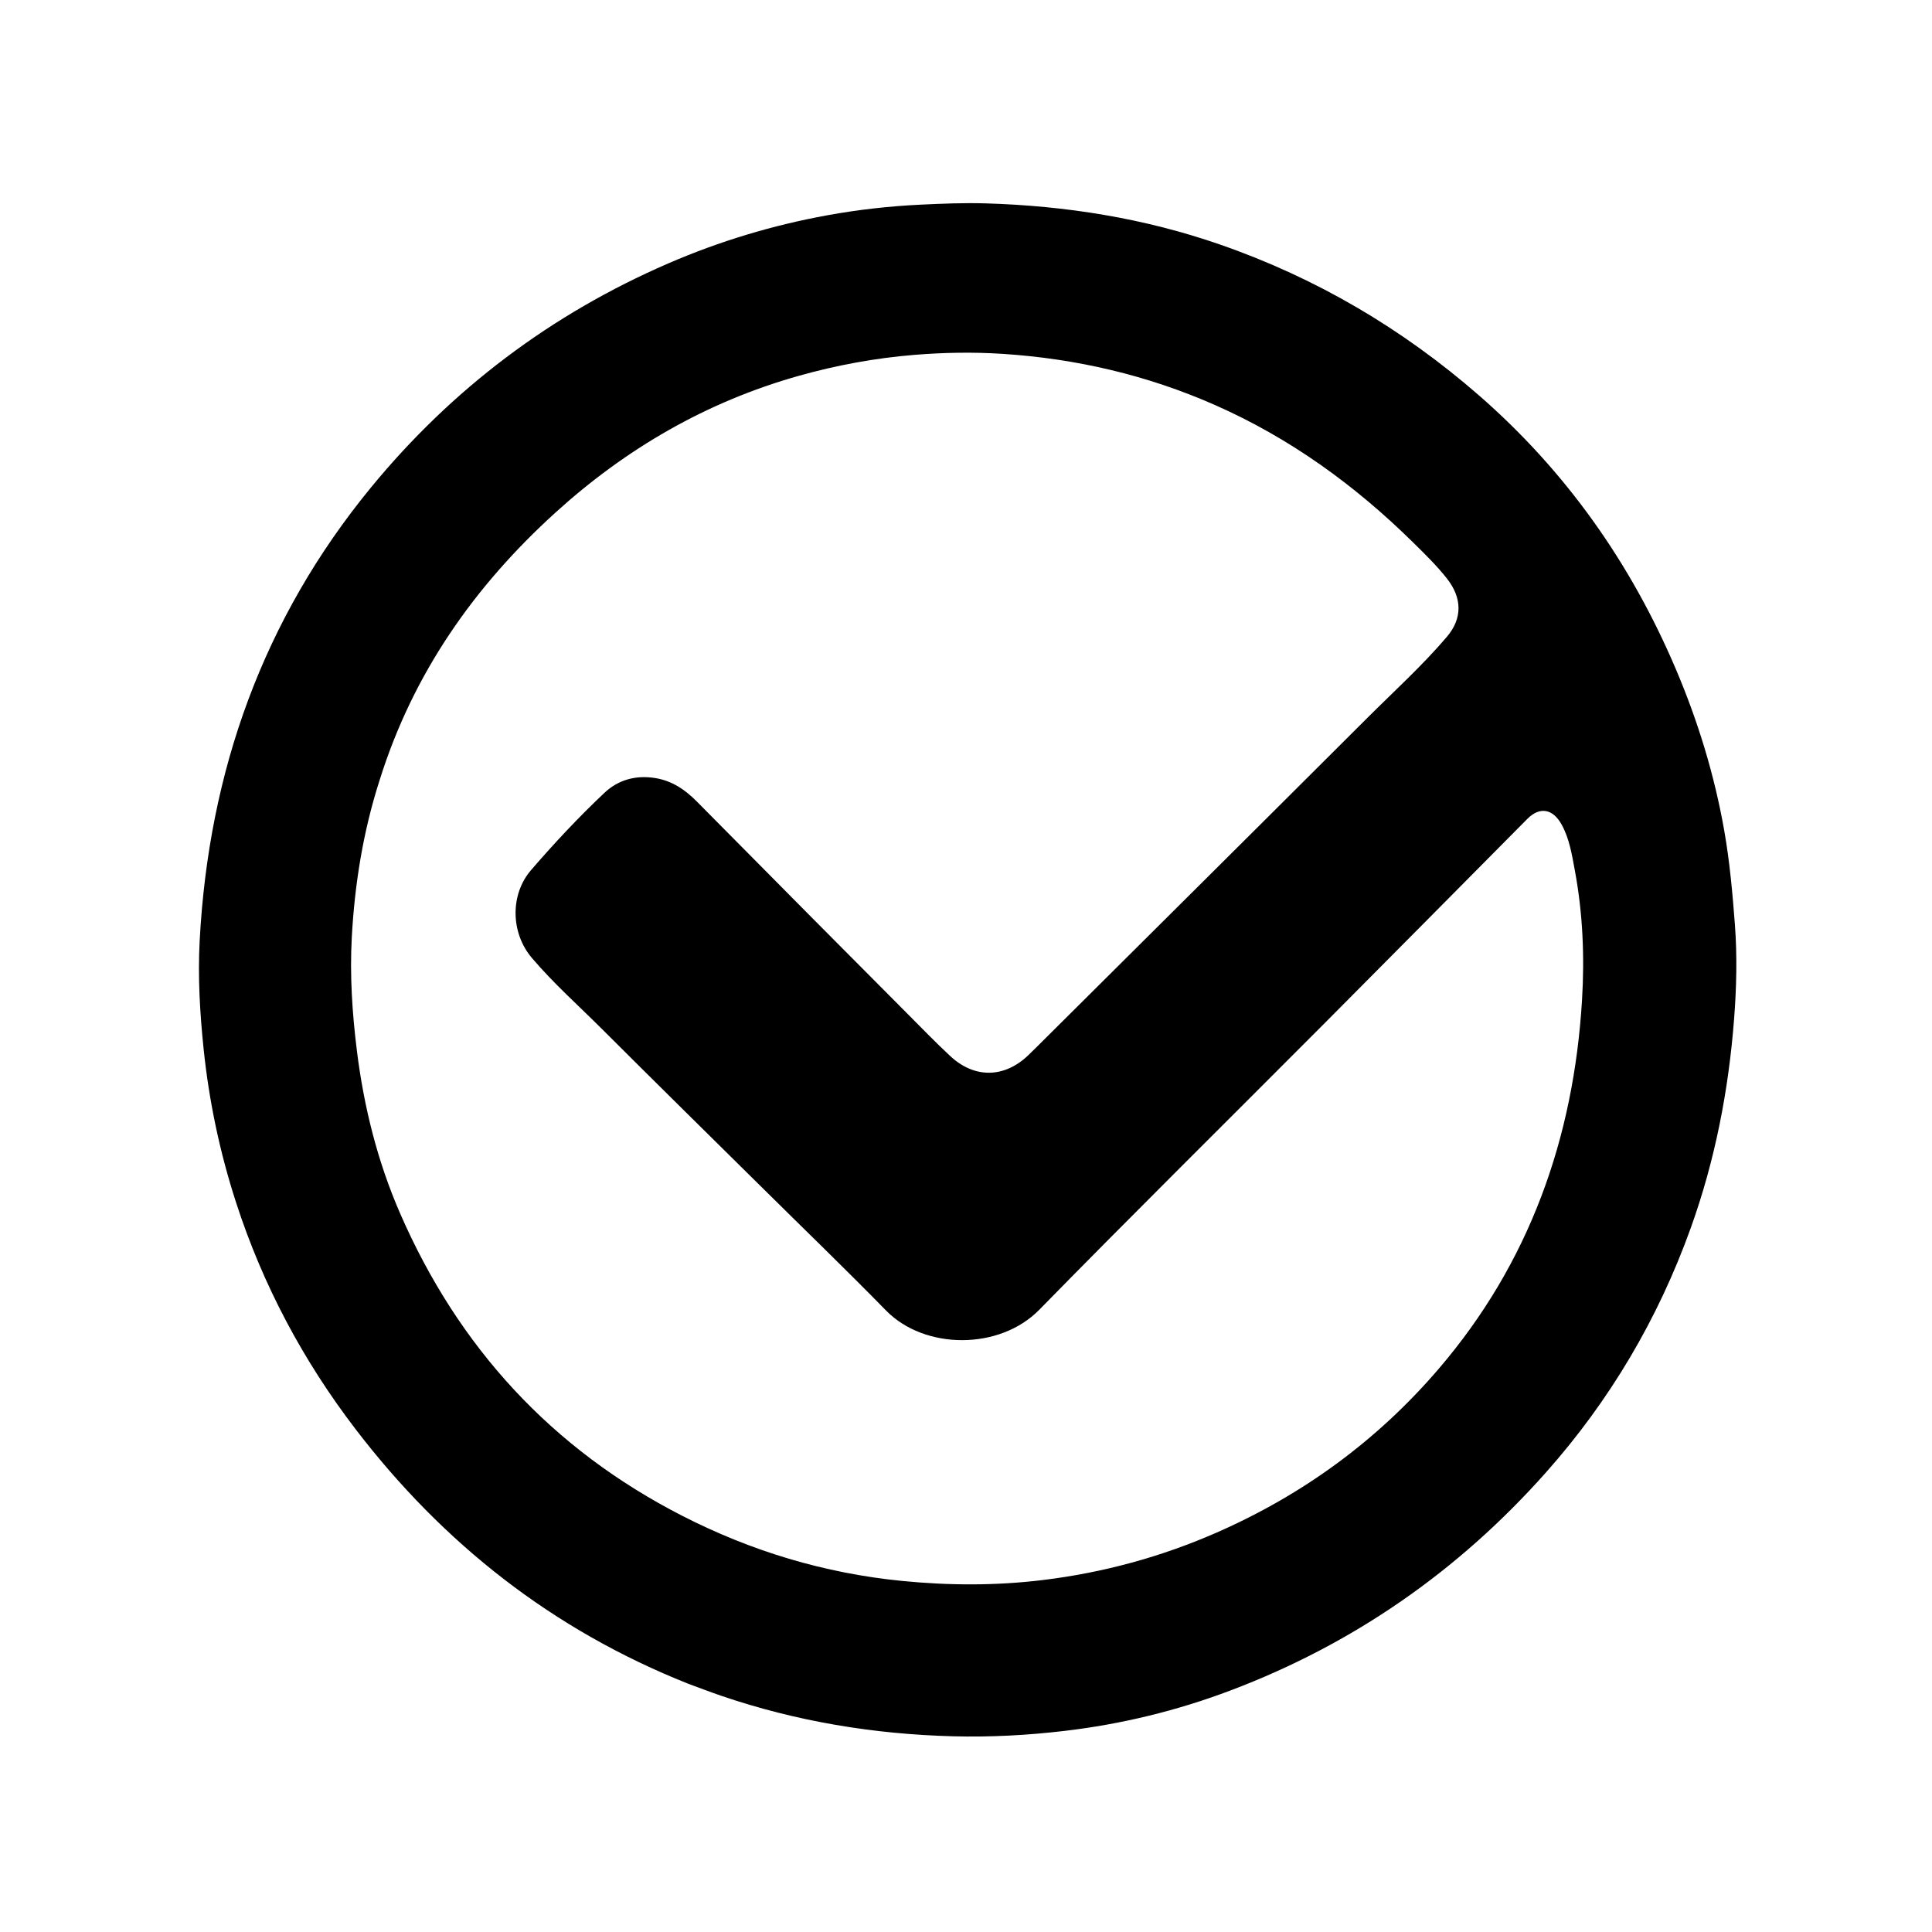 <svg version="1.1" id="Layer_1" xmlns="http://www.w3.org/2000/svg" xmlns:xlink="http://www.w3.org/1999/xlink" x="0px" y="0px"
	 width="100%" viewBox="0 0 1024 1024" enable-background="new 0 0 1024 1024" xml:space="preserve">
<path fill="#000000" opacity="1" stroke="none" 
	d="
M364.684,892.386 
	C293.006,863.876 234.946,818.224 188.436,757.456 
	C160.53,720.997 139.288,681.044 125.125,637.37 
	C116.534,610.876 110.798,583.711 107.928,556.038 
	C105.955,537.011 104.816,517.844 105.826,498.702 
	C110.561,408.898 139.441,327.954 196.754,258.216 
	C239.537,206.158 292.116,166.508 354.147,139.634 
	C381.306,127.868 409.447,119.385 438.495,114.102 
	C454.811,111.134 471.308,109.269 487.954,108.472 
	C499.445,107.922 510.926,107.449 522.394,107.791 
	C564.824,109.056 606.291,115.606 646.584,129.59 
	C697.65,147.312 743.298,174.194 783.899,209.584 
	C830.006,249.775 864.413,298.563 888.311,354.833 
	C900,382.357 908.7,410.777 913.879,440.214 
	C916.784,456.729 918.287,473.418 919.539,490.169 
	C920.787,506.866 920.382,523.485 919.108,540.041 
	C916.188,577.985 908.984,615.142 896.065,651.05 
	C878.775,699.107 853.258,742.316 819.324,780.503 
	C772.976,832.659 717.284,871.411 651.991,896.056 
	C623.588,906.777 594.22,913.899 563.987,917.445 
	C544.439,919.737 524.859,920.78 505.215,920.269 
	C463.237,919.175 422.21,912.416 382.395,898.848 
	C376.57,896.863 370.828,894.632 364.684,892.386 
M201.175,413.598 
	C192.468,440.674 187.99,468.555 186.453,496.846 
	C185.361,516.955 186.683,537.07 189.182,557.083 
	C192.891,586.787 200.081,615.595 212.037,643.056 
	C242.975,714.113 292.503,768.043 361.626,803.423 
	C398.232,822.159 437.002,833.864 478.115,837.928 
	C503.088,840.396 527.965,840.473 552.784,837.445 
	C584.641,833.559 615.329,825.239 644.833,812.302 
	C690.636,792.217 730.003,763.46 762.484,725.569 
	C810.66,669.368 834.086,603.229 838.506,530.02 
	C839.889,507.114 838.943,484.114 834.712,461.412 
	C833.158,453.074 831.867,444.606 827.71,437.061 
	C823.009,428.53 816.02,427.472 809.543,434.003 
	C773.522,470.32 737.557,506.693 701.463,542.938 
	C651.259,593.354 600.631,643.353 550.853,694.185 
	C529.752,715.733 490.053,715.489 469.616,694.597 
	C448.298,672.805 426.35,651.628 404.675,630.184 
	C376.135,601.949 347.497,573.811 319.094,545.437 
	C306.605,532.961 293.356,521.194 281.911,507.726 
	C270.558,494.366 270.364,474.048 281.463,461.179 
	C293.759,446.924 306.641,433.149 320.334,420.239 
	C327.622,413.368 336.85,410.747 347.13,412.361 
	C356.173,413.782 363.124,418.543 369.345,424.832 
	C389.733,445.44 410.134,466.036 430.554,486.614 
	C447.452,503.644 464.369,520.656 481.308,537.646 
	C488.72,545.079 496.015,552.644 503.703,559.783 
	C516.523,571.684 532.218,571.419 544.844,559.448 
	C546.295,558.072 547.72,556.669 549.137,555.259 
	C607.73,496.972 666.379,438.741 724.87,380.351 
	C739.014,366.232 753.875,352.785 766.855,337.546 
	C775.229,327.714 774.963,316.869 766.899,306.634 
	C761.523,299.809 755.327,293.767 749.153,287.682 
	C718.264,257.23 683.702,232.179 643.829,214.612 
	C607.951,198.805 570.374,190.076 531.434,187.554 
	C515.875,186.546 500.177,186.812 484.514,188.097 
	C463.71,189.804 443.358,193.563 423.315,199.209 
	C374.441,212.978 331.678,237.811 294.272,271.797 
	C251.331,310.812 218.873,356.945 201.175,413.598 
z"/>
</svg>